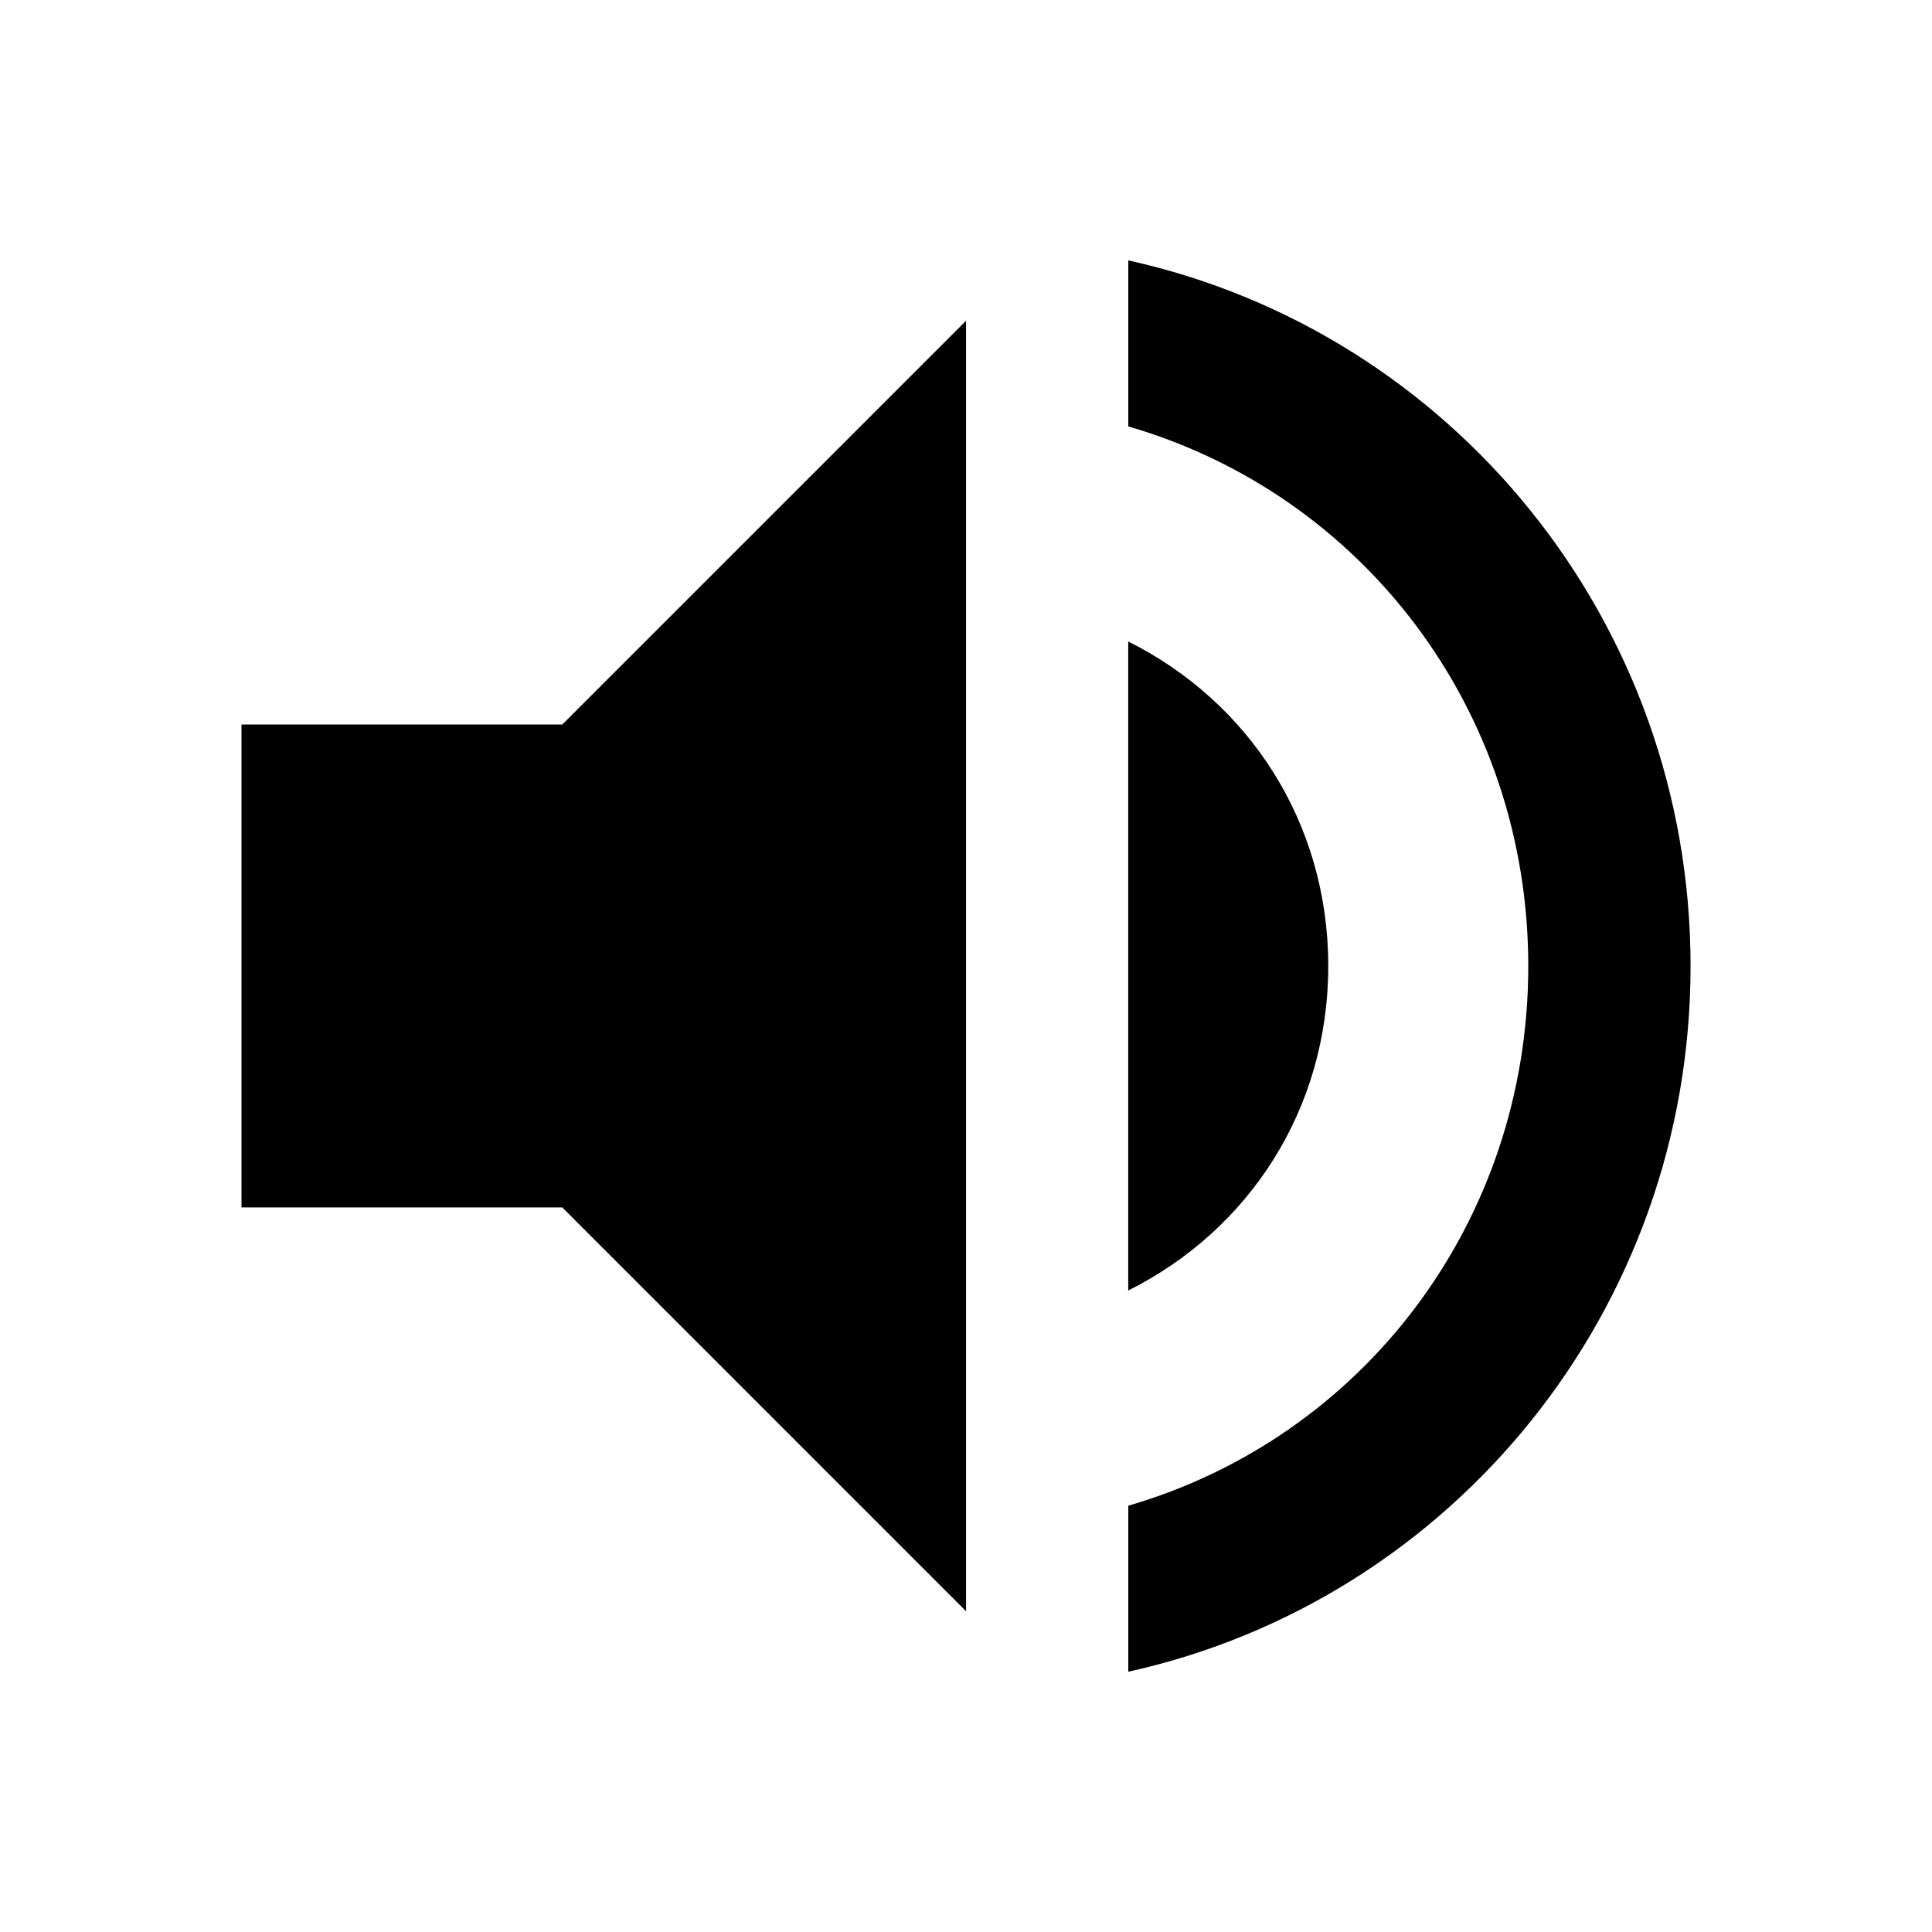 <!-- Generated by IcoMoon.io -->
<svg version="1.1" xmlns="http://www.w3.org/2000/svg" width="32" height="32" viewBox="0 0 32 32">
<title>volume</title>
<path d="M18.688 4.313c5.375 1.188 9.313 6 9.313 11.688s-3.938 10.5-9.313 11.688v-2.75c3.875-1.125 6.625-4.688 6.625-8.938s-2.75-7.813-6.625-8.938v-2.75zM22 16c0 2.375-1.313 4.375-3.313 5.375v-10.75c2 1 3.313 3 3.313 5.375zM4 12h5.313l6.688-6.688v21.375l-6.688-6.688h-5.313v-8z"></path>
</svg>
